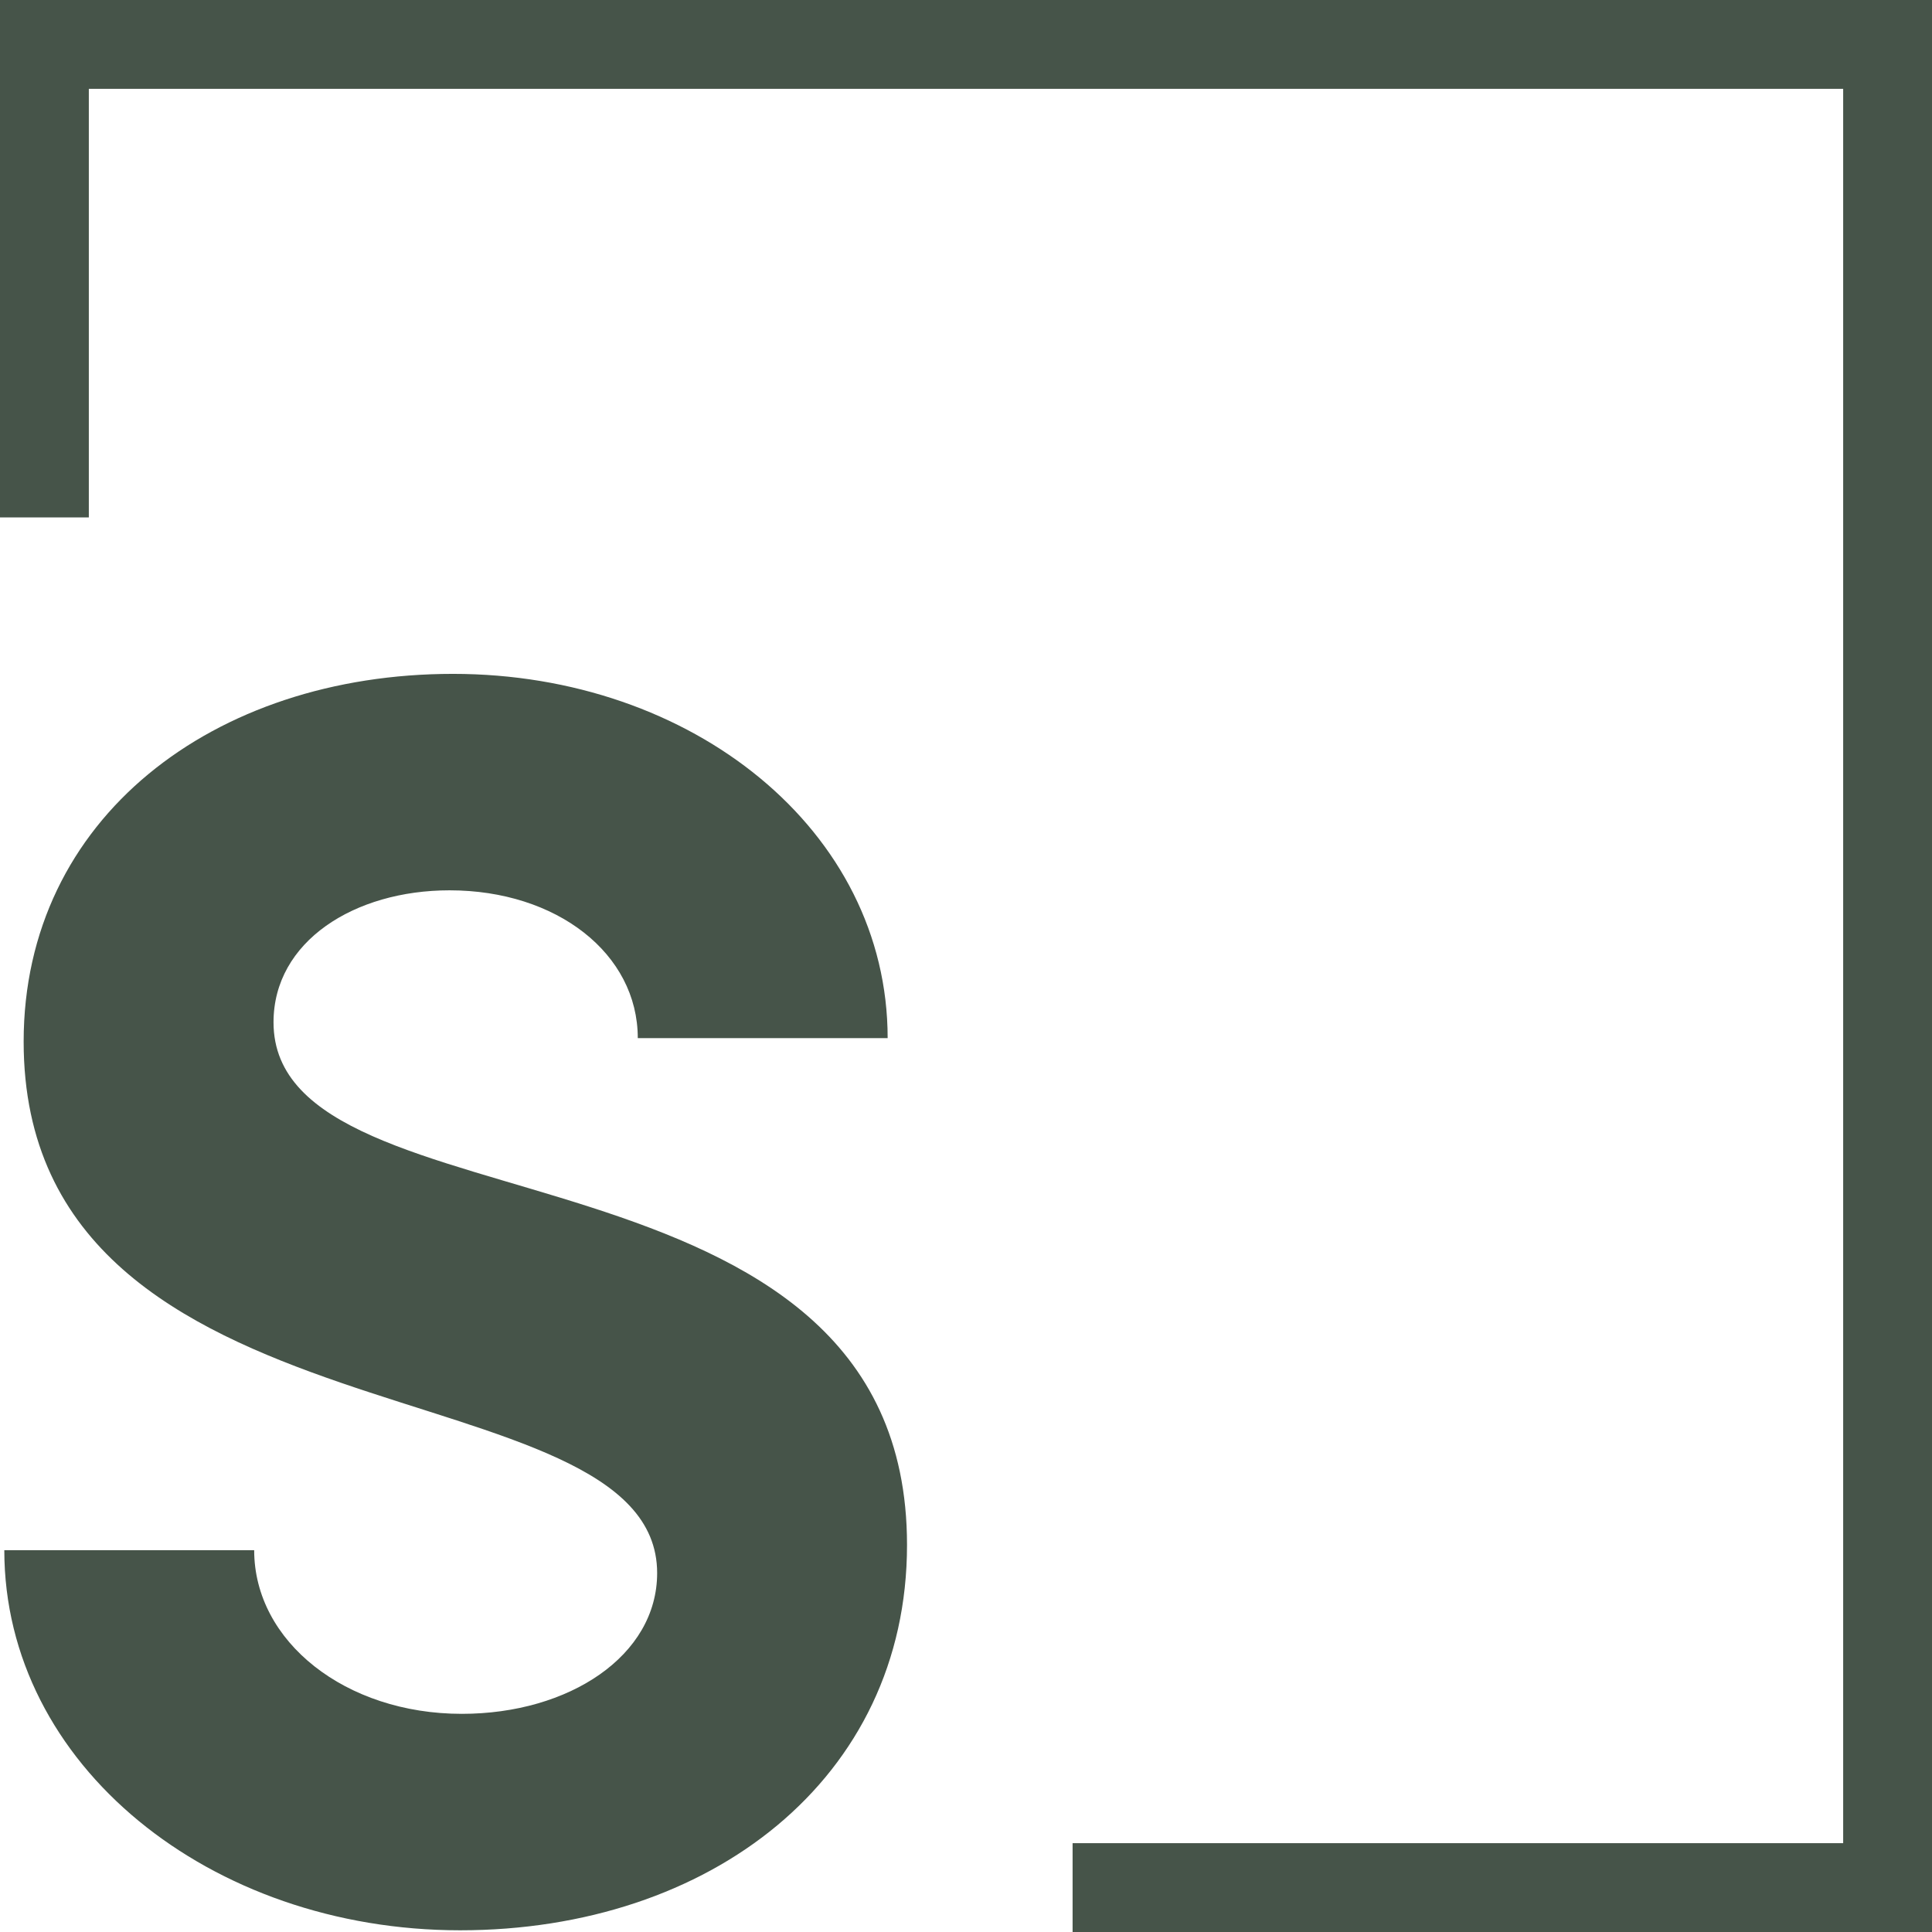 <?xml version="1.0" encoding="UTF-8"?><svg id="b" xmlns="http://www.w3.org/2000/svg" viewBox="0 0 870 870"><g id="c"><path d="M1.94,698.07h112.52c0,41.21,41.2,73.69,93.5,73.69,48.34,0,87.96-26.15,87.96-63.39,0-95.88-285.27-53.09-285.27-239.31,0-100.64,85.58-165.61,193.35-165.61s195.72,70.52,195.72,164.03h-112.52c0-38.04-36.45-66.56-84.79-66.56-42.79,0-79.24,22.98-79.24,59.43,0,97.47,285.27,45.96,285.27,235.34,0,105.39-88.75,173.54-201.27,173.54S1.94,794.74,1.94,698.07Z" fill="#465449" stroke-width="0"/><polygon points="483 870 483 830 830 830 830 40 40 40 40 233 0 233 0 0 870 0 870 869 870 870 483 870" fill="#465449" stroke-width="0"/></g></svg>